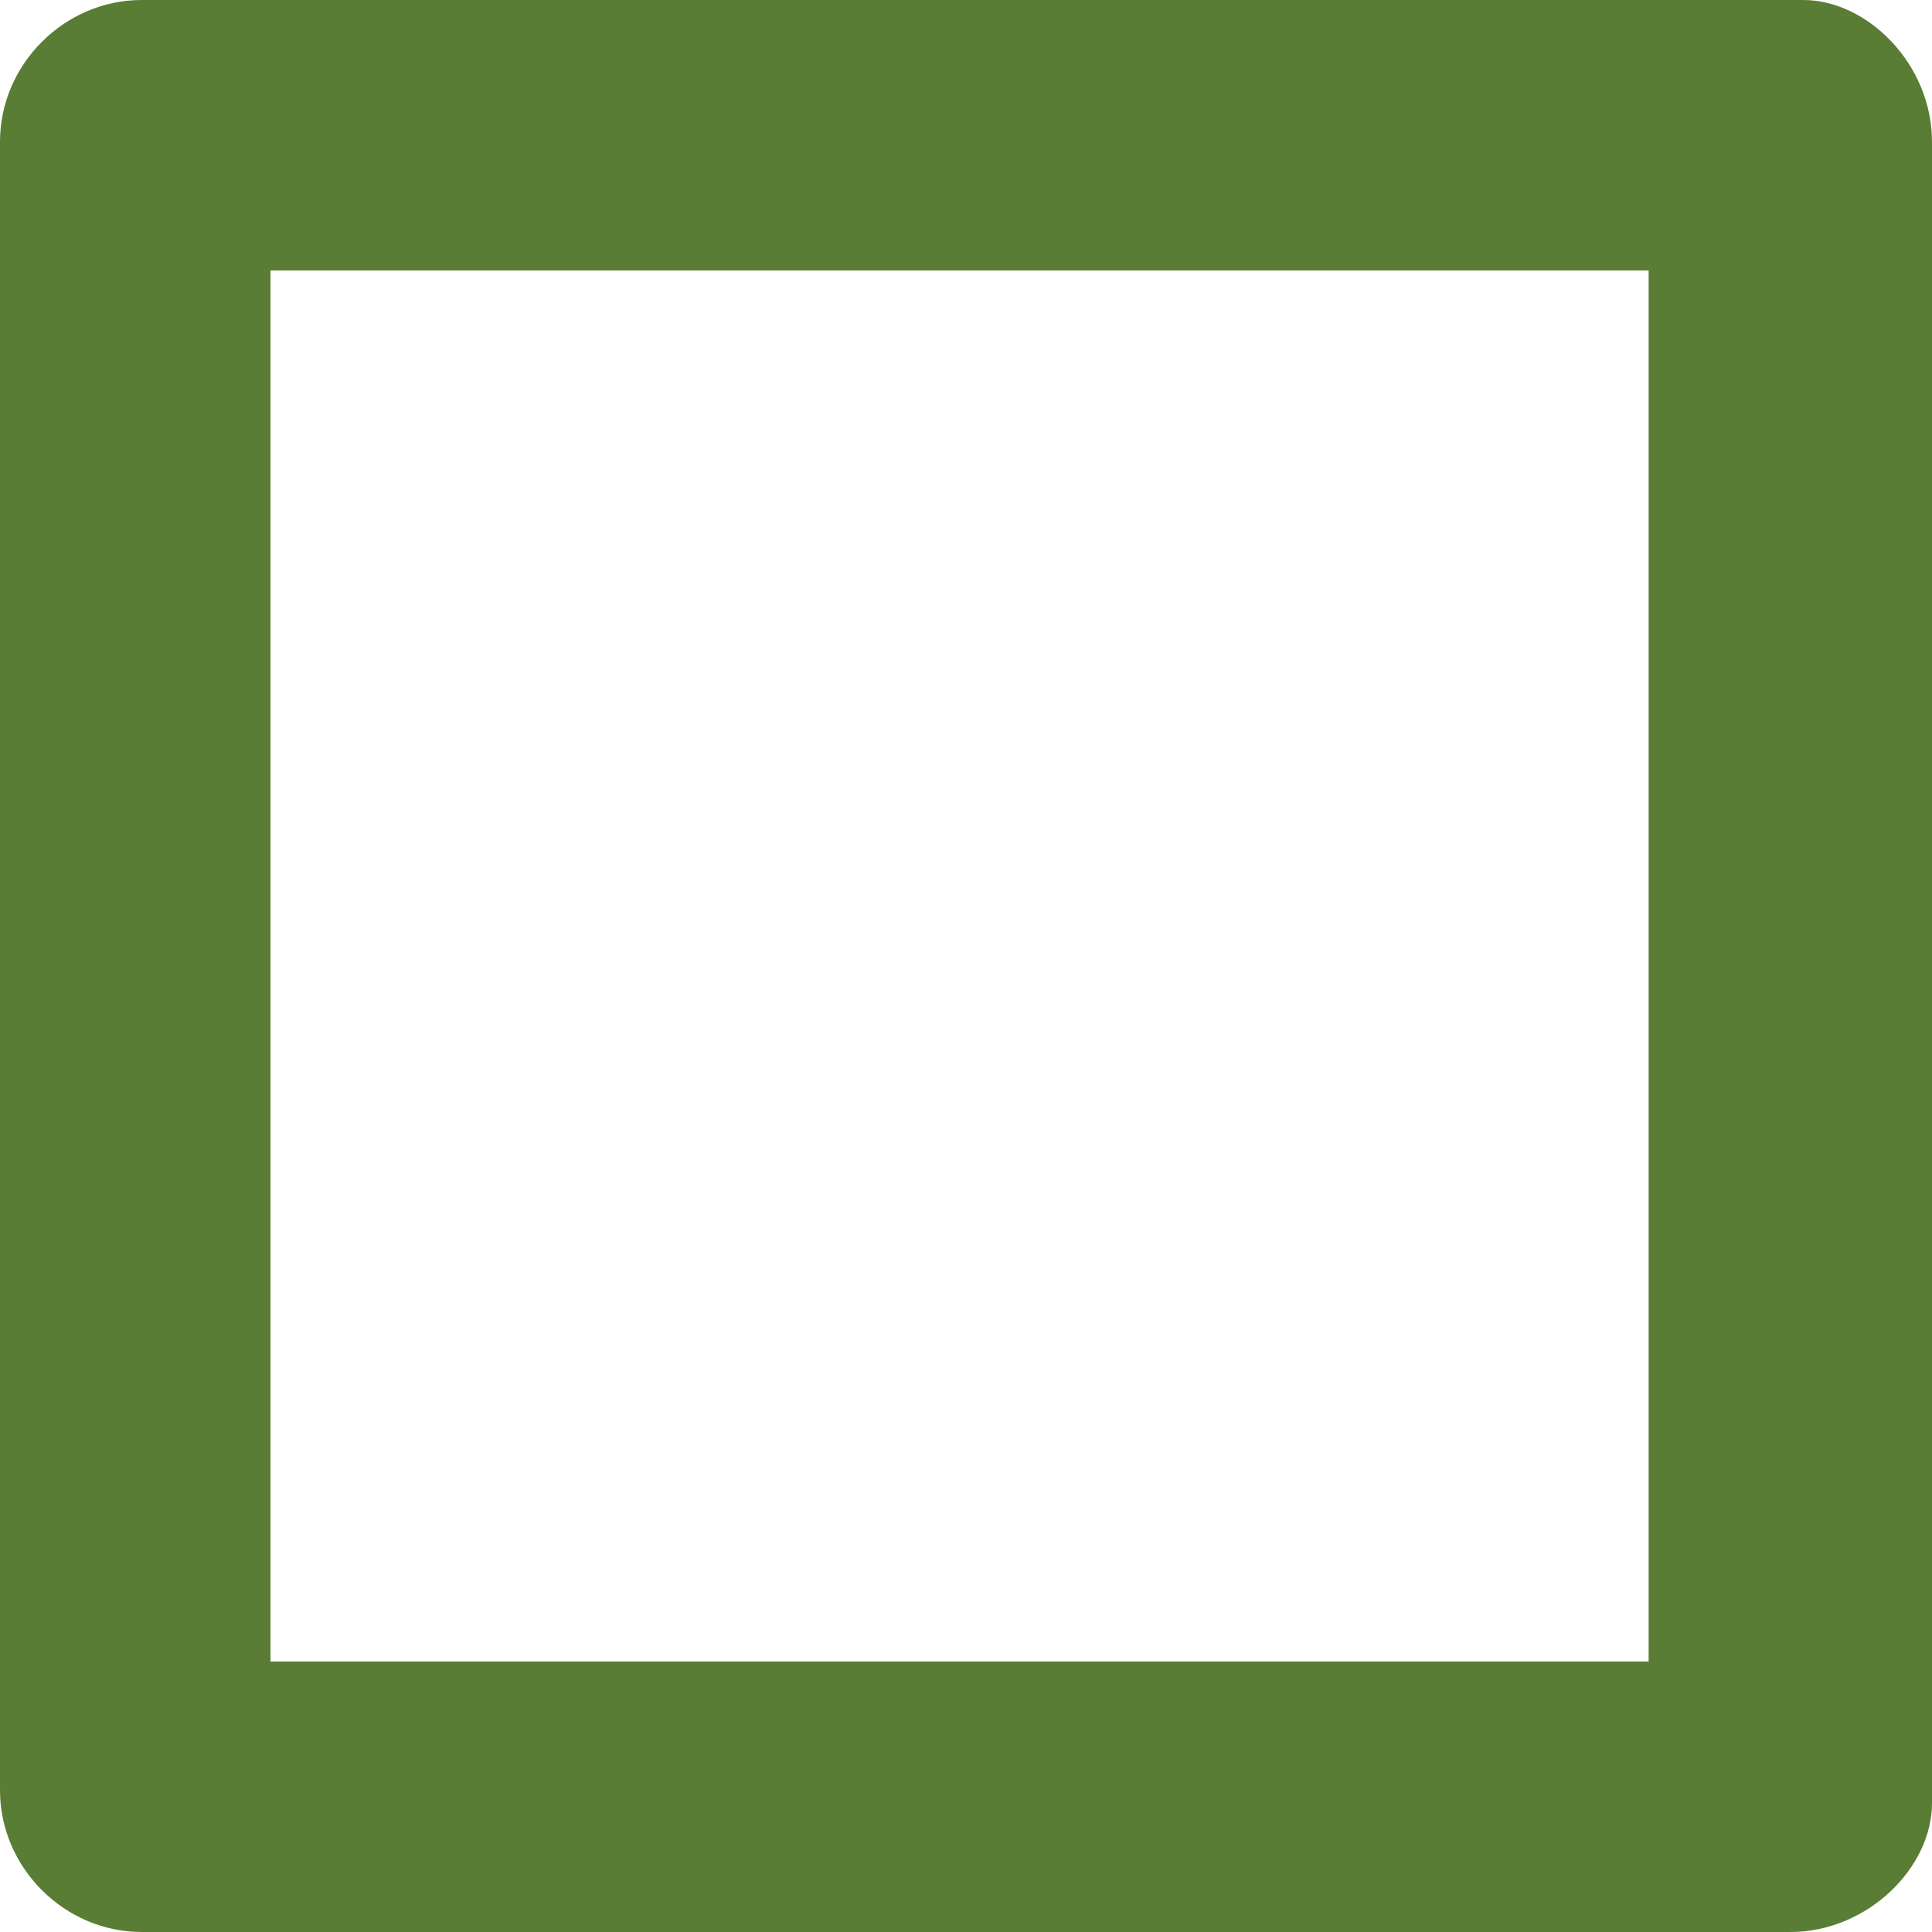 <?xml version="1.0" encoding="utf-8"?>
<!-- Generator: Adobe Illustrator 28.2.0, SVG Export Plug-In . SVG Version: 6.00 Build 0)  -->
<svg version="1.1" id="Layer_1" xmlns="http://www.w3.org/2000/svg" xmlns:xlink="http://www.w3.org/1999/xlink" x="0px" y="0px"
	 viewBox="0 0 15 15" style="enable-background:new 0 0 15 15;" xml:space="preserve">
<style type="text/css">
	.st0{fill:#597D35;}
</style>
<g>
	<g>
		<path class="st0" d="M13.9,15H1.1C0.5,15,0,14.5,0,13.9V1.1C0,0.5,0.5,0,1.1,0h12.9C14.5,0,15,0.5,15,1.1v12.9
			C15,14.5,14.5,15,13.9,15z M2.1,12.9h10.7V2.1H2.1V12.9z"/>
	</g>
</g>
</svg>
